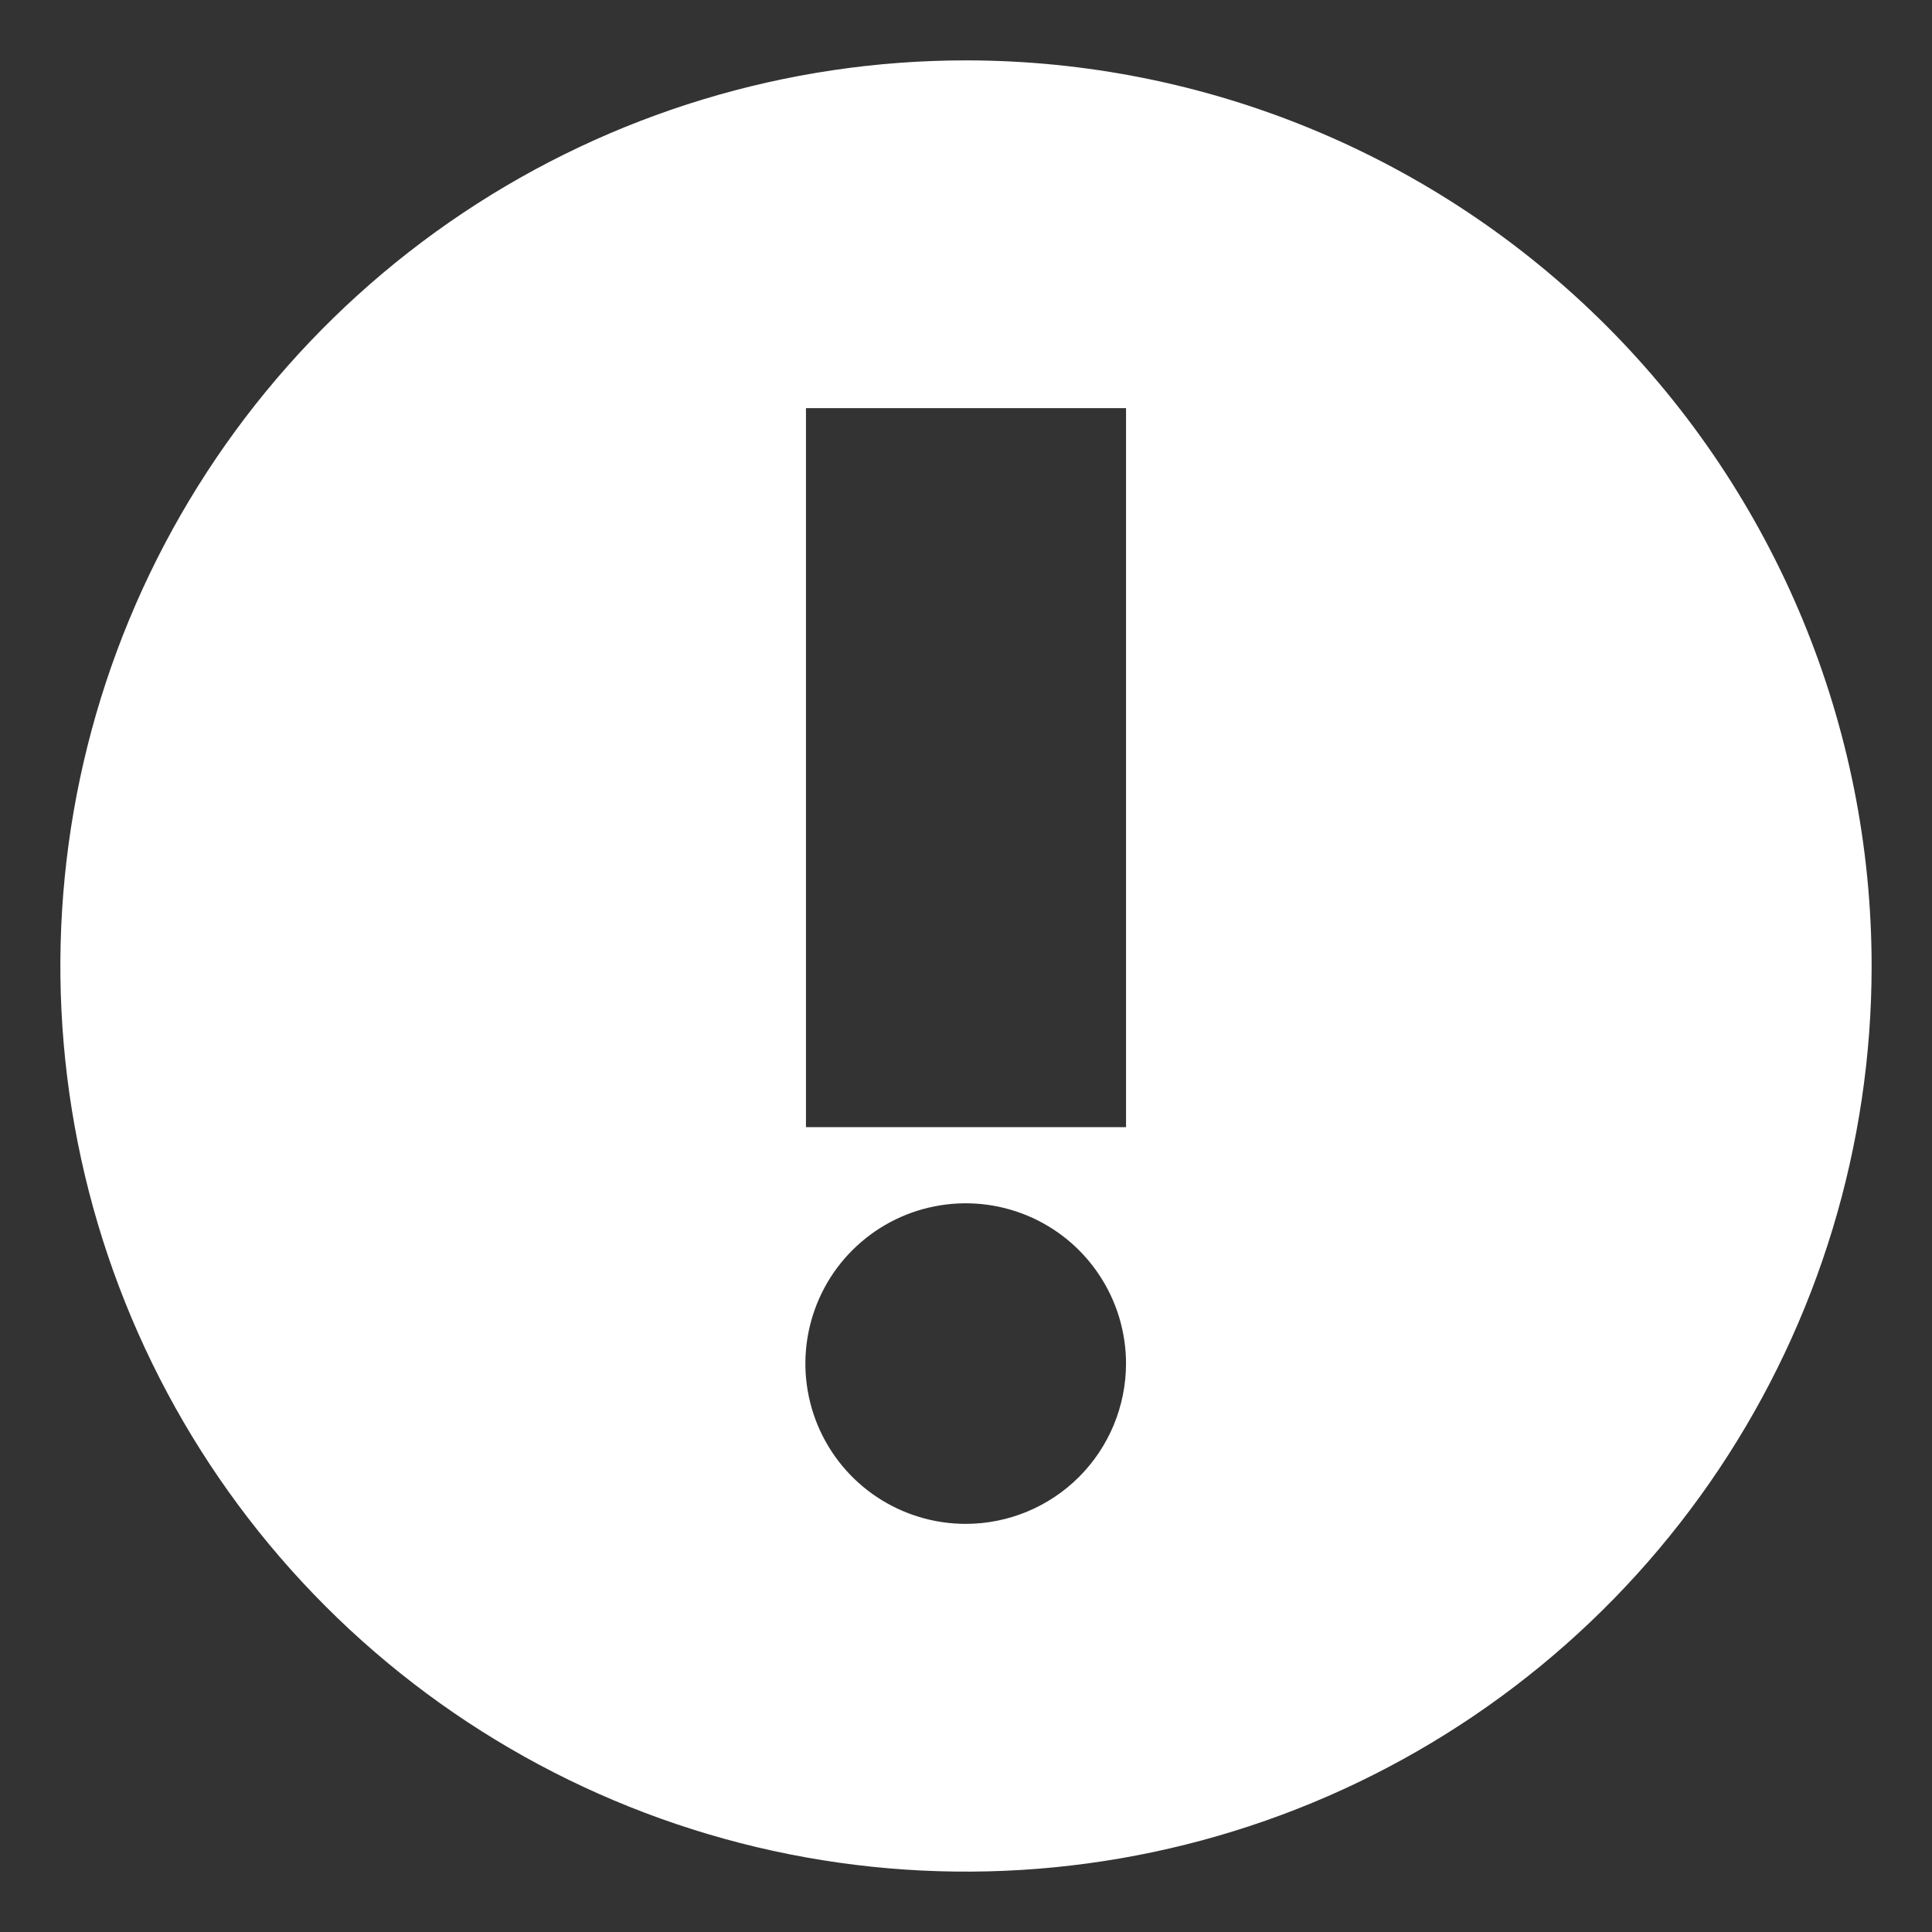 <svg width="24" height="24" viewBox="0 0 24 24" fill="none" xmlns="http://www.w3.org/2000/svg">
<rect x="0" y="0" width="24" height="24" fill="#333333" stroke="none"/>
<g clip-path="url(#clip0_1761_2185)">
<path d="M12 0.75C9.775 0.75 7.6 1.41 5.75 2.646C3.9 3.882 2.458 5.639 1.606 7.695C0.755 9.75 0.532 12.012 0.966 14.195C1.4 16.377 2.472 18.382 4.045 19.955C5.618 21.528 7.623 22.6 9.805 23.034C11.988 23.468 14.249 23.245 16.305 22.394C18.361 21.542 20.118 20.1 21.354 18.25C22.59 16.4 23.25 14.225 23.25 12C23.249 9.017 22.063 6.156 19.954 4.046C17.844 1.937 14.983 0.751 12 0.75ZM12 18.93C11.606 18.931 11.22 18.814 10.892 18.596C10.564 18.378 10.309 18.067 10.157 17.703C10.006 17.338 9.966 16.938 10.043 16.551C10.12 16.165 10.309 15.809 10.588 15.531C10.867 15.252 11.222 15.062 11.609 14.986C11.995 14.909 12.396 14.949 12.76 15.1C13.124 15.251 13.435 15.507 13.653 15.835C13.872 16.163 13.988 16.548 13.988 16.942C13.986 17.469 13.777 17.974 13.404 18.347C13.032 18.719 12.527 18.929 12 18.93ZM13.988 14.002H10.012V5.07H13.988V14.002Z" fill="white"/>
</g>
<defs>
<clipPath id="clip0_1761_2185">
<rect width="24" height="24" fill="white"/>
</clipPath>
</defs>
</svg>

